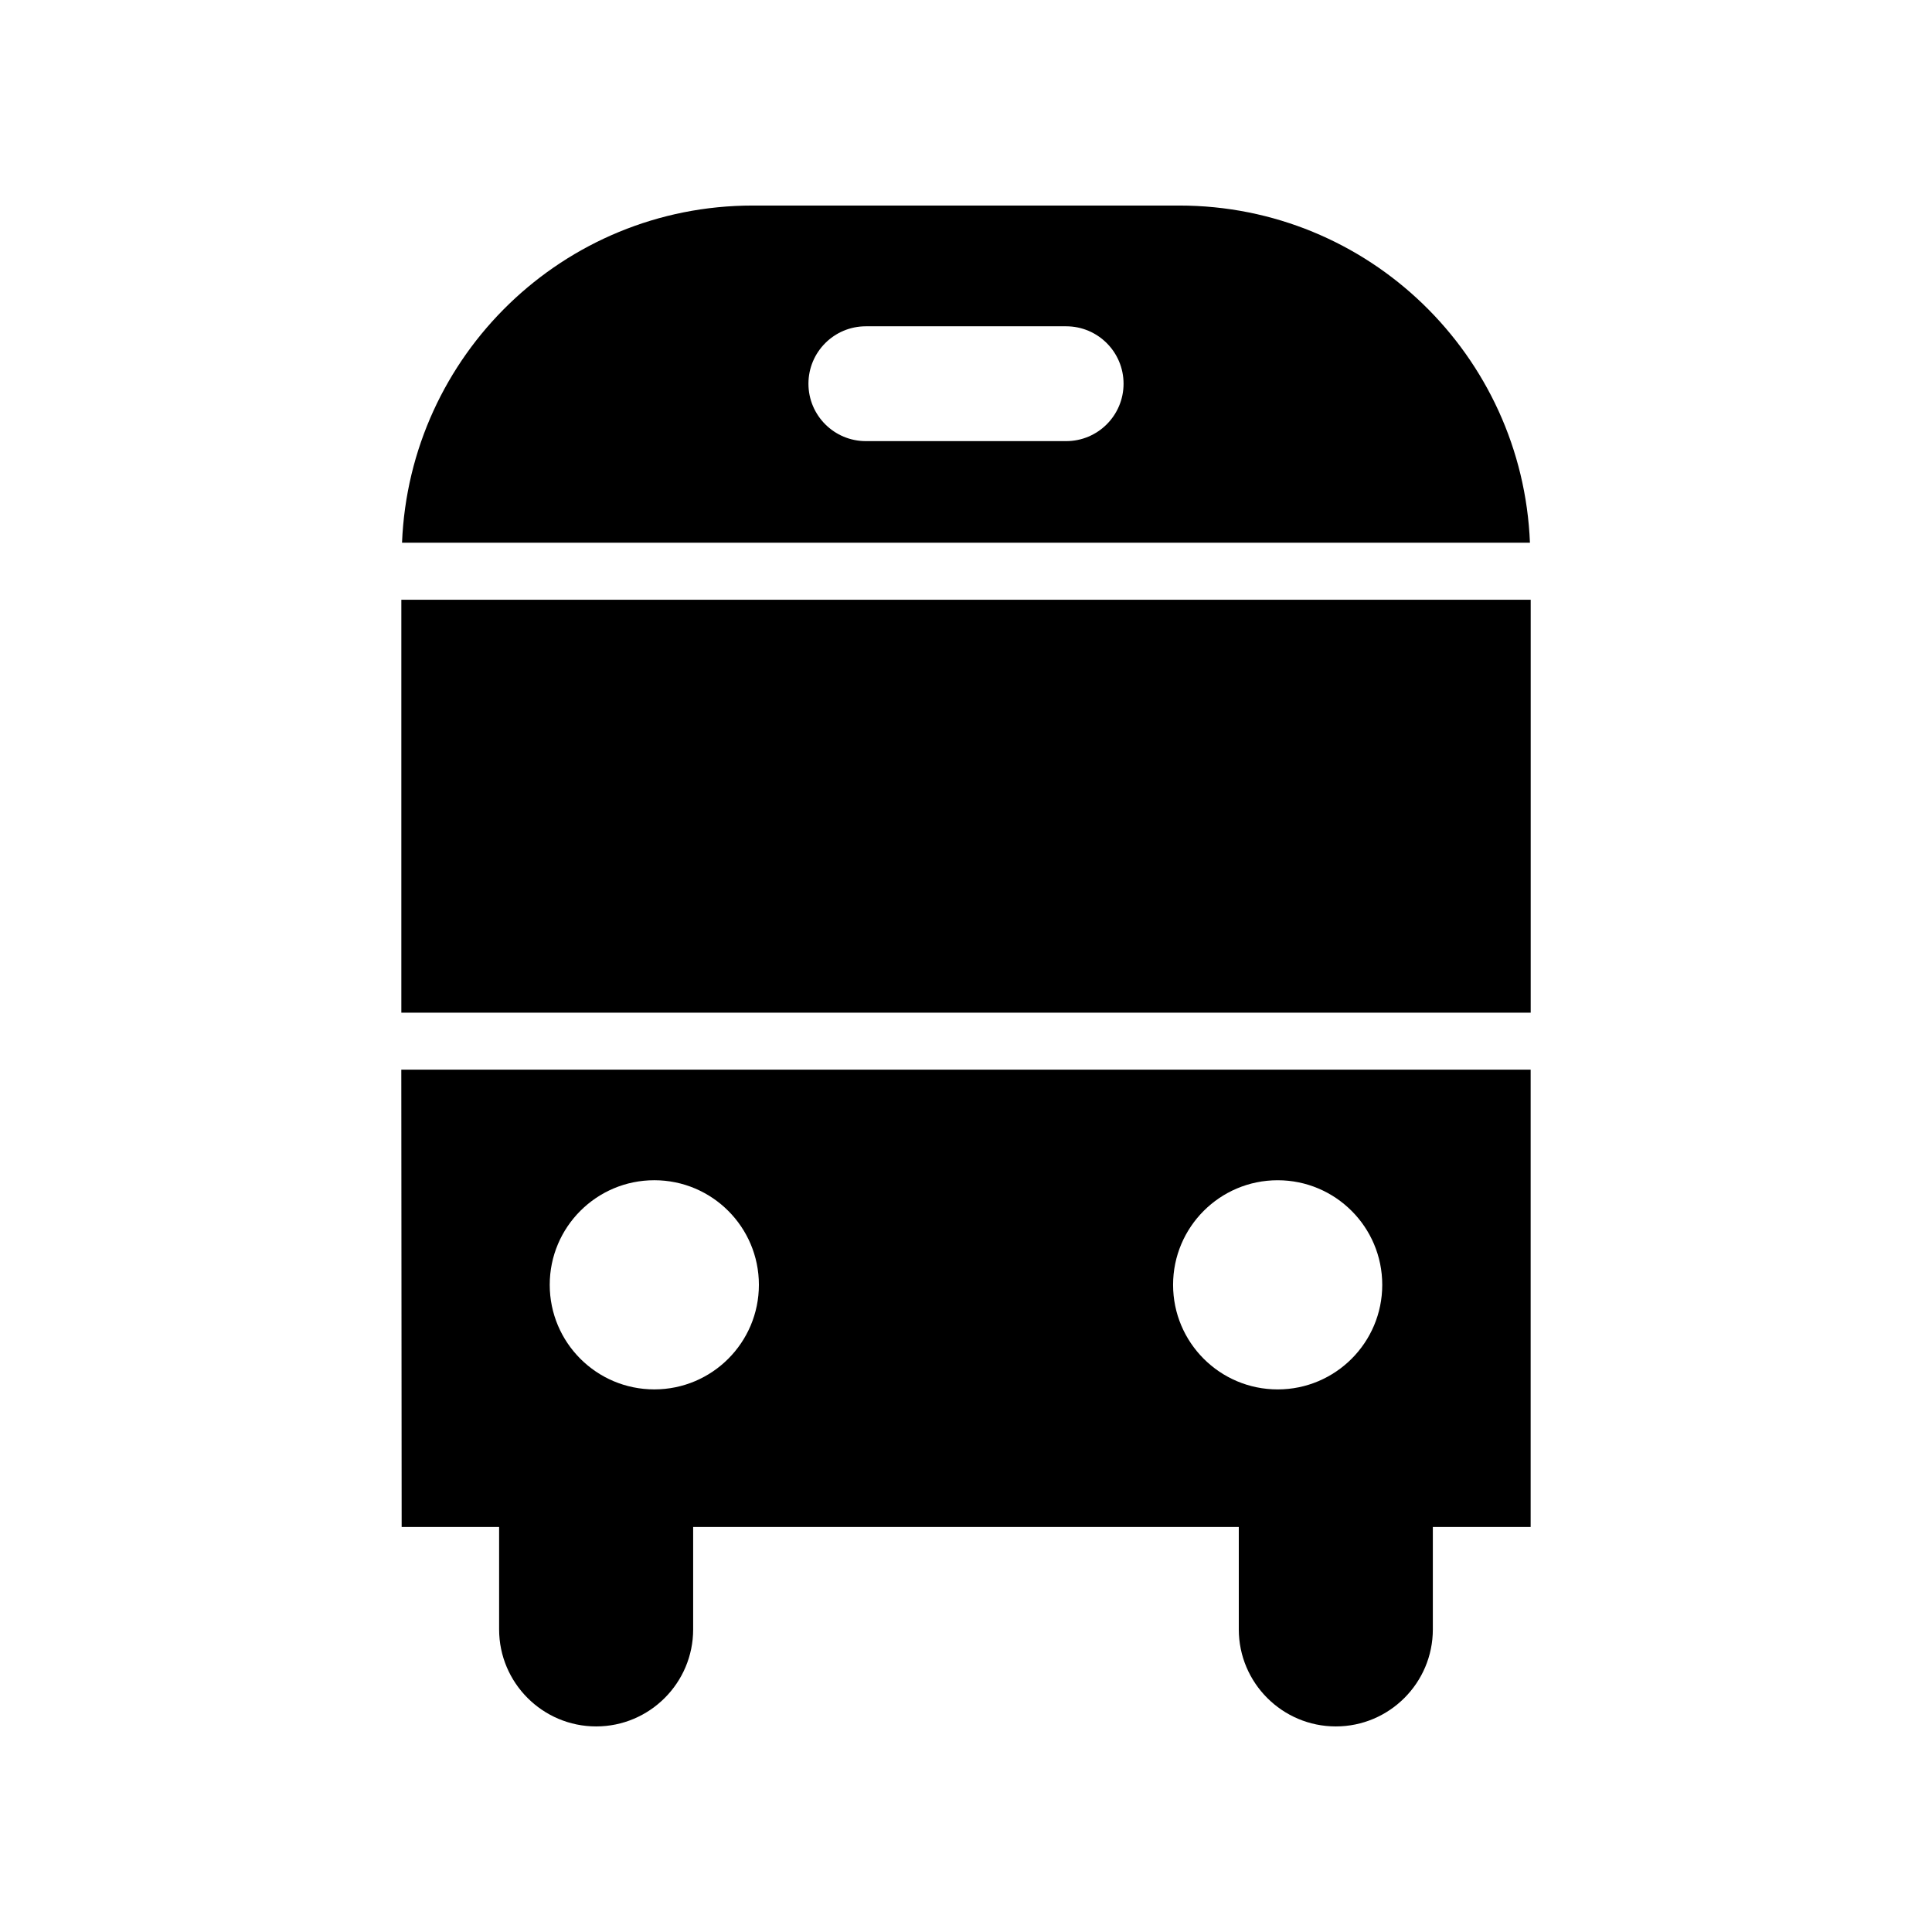 <?xml version="1.0" encoding="UTF-8"?>
<!-- Uploaded to: ICON Repo, www.iconrepo.com, Generator: ICON Repo Mixer Tools -->
<svg fill="#000000" width="800px" height="800px" version="1.1" viewBox="144 144 512 512" xmlns="http://www.w3.org/2000/svg">
 <g>
  <path d="m250.36 302.94h299.29v109.43h-299.29z"/>
  <path d="m250.55 287.82h298.9c-1.996-49.668-42.777-89.348-92.934-89.348h-113.04c-50.156 0-90.938 39.68-92.934 89.348zm122.91-57.348h53.078c8.402 0 15.215 6.812 15.215 15.215s-6.812 15.215-15.215 15.215h-53.078c-8.402 0-15.215-6.812-15.215-15.215s6.809-15.215 15.215-15.215z"/>
  <path d="m498.01 601.52c14.176 0 25.707-11.531 25.707-25.711v-27.152h25.922v-121.18h-299.29l0.094 121.18h25.828v27.152c0.004 14.176 11.535 25.711 25.715 25.711 14.176 0 25.707-11.531 25.707-25.711v-27.152h144.6v27.152c0 14.176 11.535 25.711 25.715 25.711zm-180.61-89.316c-15.305 0-27.715-12.406-27.715-27.715 0-15.305 12.406-27.715 27.715-27.715 15.305 0 27.715 12.406 27.715 27.715 0 15.309-12.41 27.715-27.715 27.715zm137.48-27.711c0-15.305 12.406-27.715 27.715-27.715 15.305 0 27.715 12.406 27.715 27.715 0 15.305-12.406 27.715-27.715 27.715-15.309-0.004-27.715-12.41-27.715-27.715z"/>
 </g>
</svg>